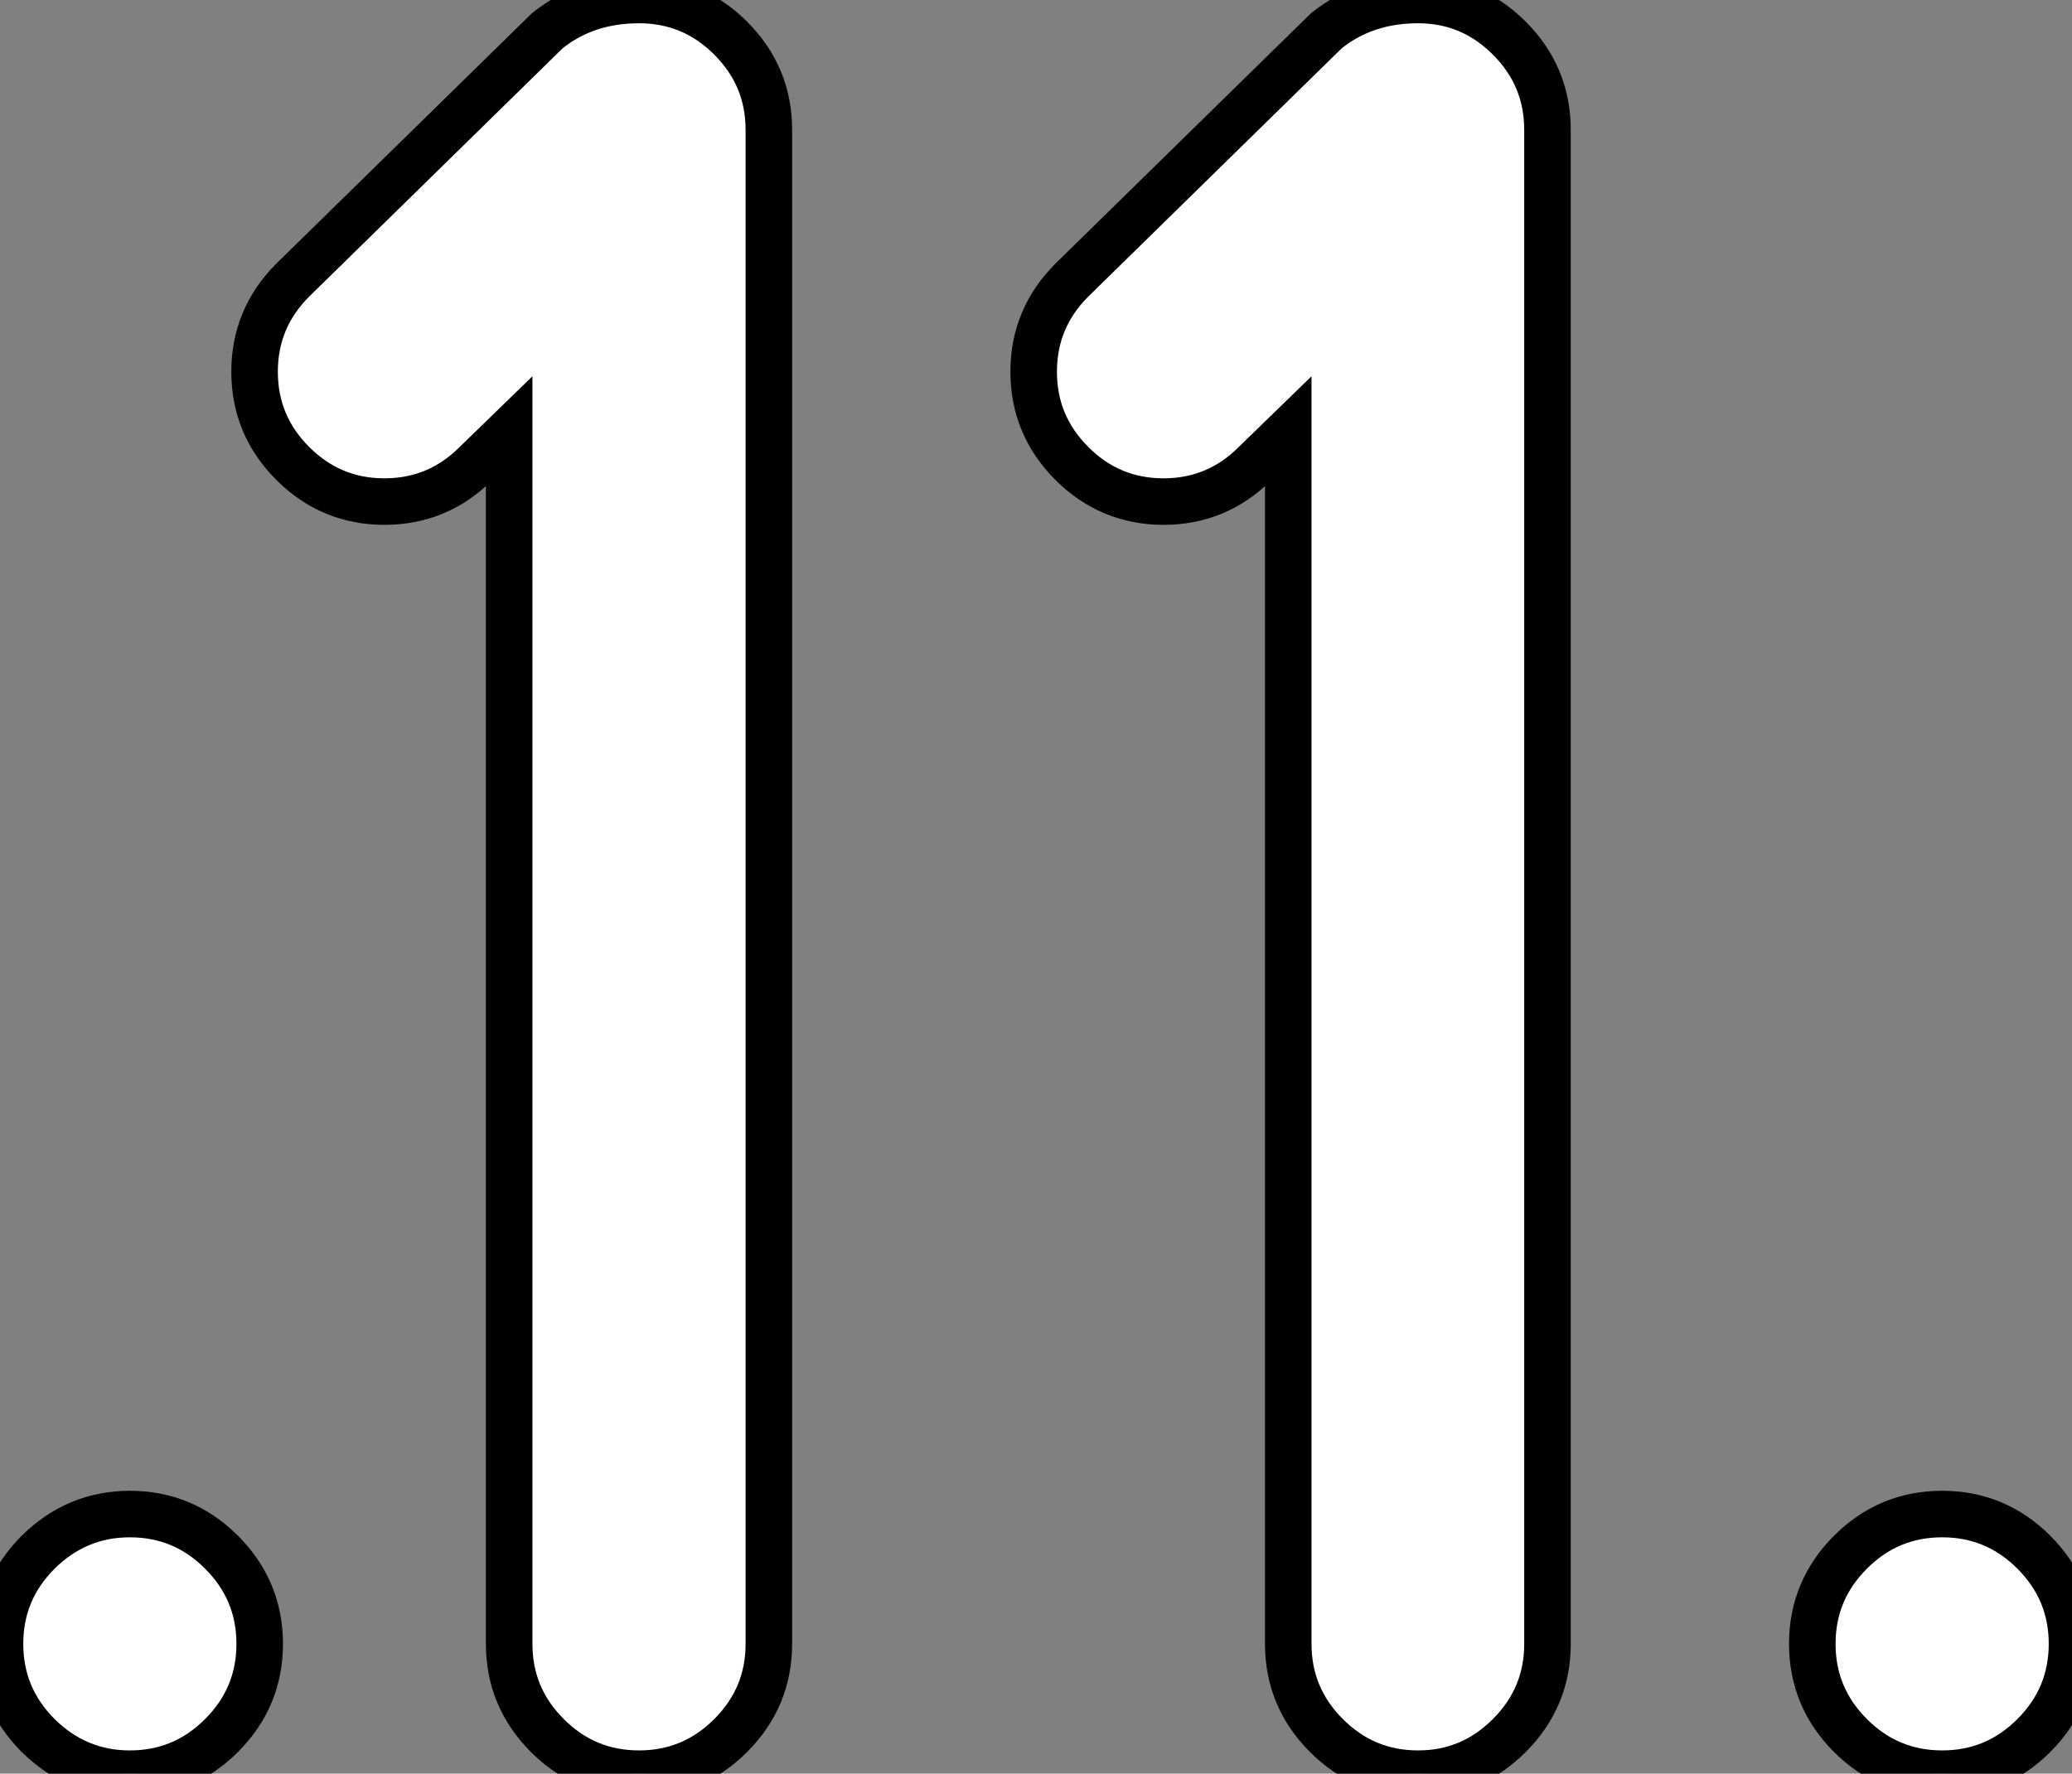 <?xml version="1.0" standalone="no"?>
<svg xmlns="http://www.w3.org/2000/svg" viewBox="1.996 7.388 44.52 38.12"><rect x="1.996" y="7.388" width="44.52" height="38.12" fill="#808080" stroke="none"/><path d="M5.52-5.58Q6.67-5.58 7.49-4.76Q8.31-3.94 8.31-2.79L8.31-2.79Q8.31-1.64 7.49-0.82Q6.67 0 5.52 0L5.52 0Q4.38 0 3.55-0.82Q2.73-1.64 2.73-2.79L2.73-2.79Q2.73-3.94 3.55-4.76Q4.38-5.58 5.52-5.58L5.52-5.58ZM9.02-32.10L14.49-37.46Q15.31-38.12 16.46-38.12L16.46-38.12Q17.61-38.12 18.43-37.30Q19.25-36.48 19.25-35.33L19.25-35.33L19.25-2.79Q19.25-1.64 18.43-0.82Q17.61 0 16.46 0L16.46 0Q15.31 0 14.49-0.82Q13.67-1.64 13.67-2.79L13.67-2.79L13.67-28.85L12.96-28.16Q12.14-27.34 10.99-27.34L10.99-27.34Q9.84-27.34 9.02-28.16Q8.20-28.98 8.20-30.13L8.20-30.13Q8.20-31.28 9.02-32.10L9.02-32.10ZM25.76-32.10L31.23-37.46Q32.05-38.12 33.20-38.12L33.20-38.12Q34.34-38.12 35.16-37.30Q35.98-36.48 35.98-35.33L35.98-35.33L35.98-2.79Q35.98-1.64 35.16-0.82Q34.34 0 33.20 0L33.20 0Q32.05 0 31.23-0.82Q30.41-1.64 30.41-2.79L30.41-2.79L30.41-28.85L29.70-28.16Q28.88-27.34 27.73-27.34L27.73-27.34Q26.58-27.34 25.76-28.16Q24.94-28.98 24.94-30.13L24.94-30.13Q24.94-31.28 25.76-32.10L25.76-32.10ZM44.46-5.58Q45.61-5.58 46.43-4.76Q47.25-3.94 47.25-2.79L47.25-2.79Q47.25-1.64 46.43-0.82Q45.61 0 44.46 0L44.46 0Q43.31 0 42.49-0.82Q41.67-1.64 41.67-2.79L41.67-2.79Q41.67-3.94 42.49-4.76Q43.31-5.58 44.46-5.58L44.46-5.58Z" fill="white" stroke="black" transform="translate(0 0) scale(1 1) translate(-0.734 45.508)"/></svg>